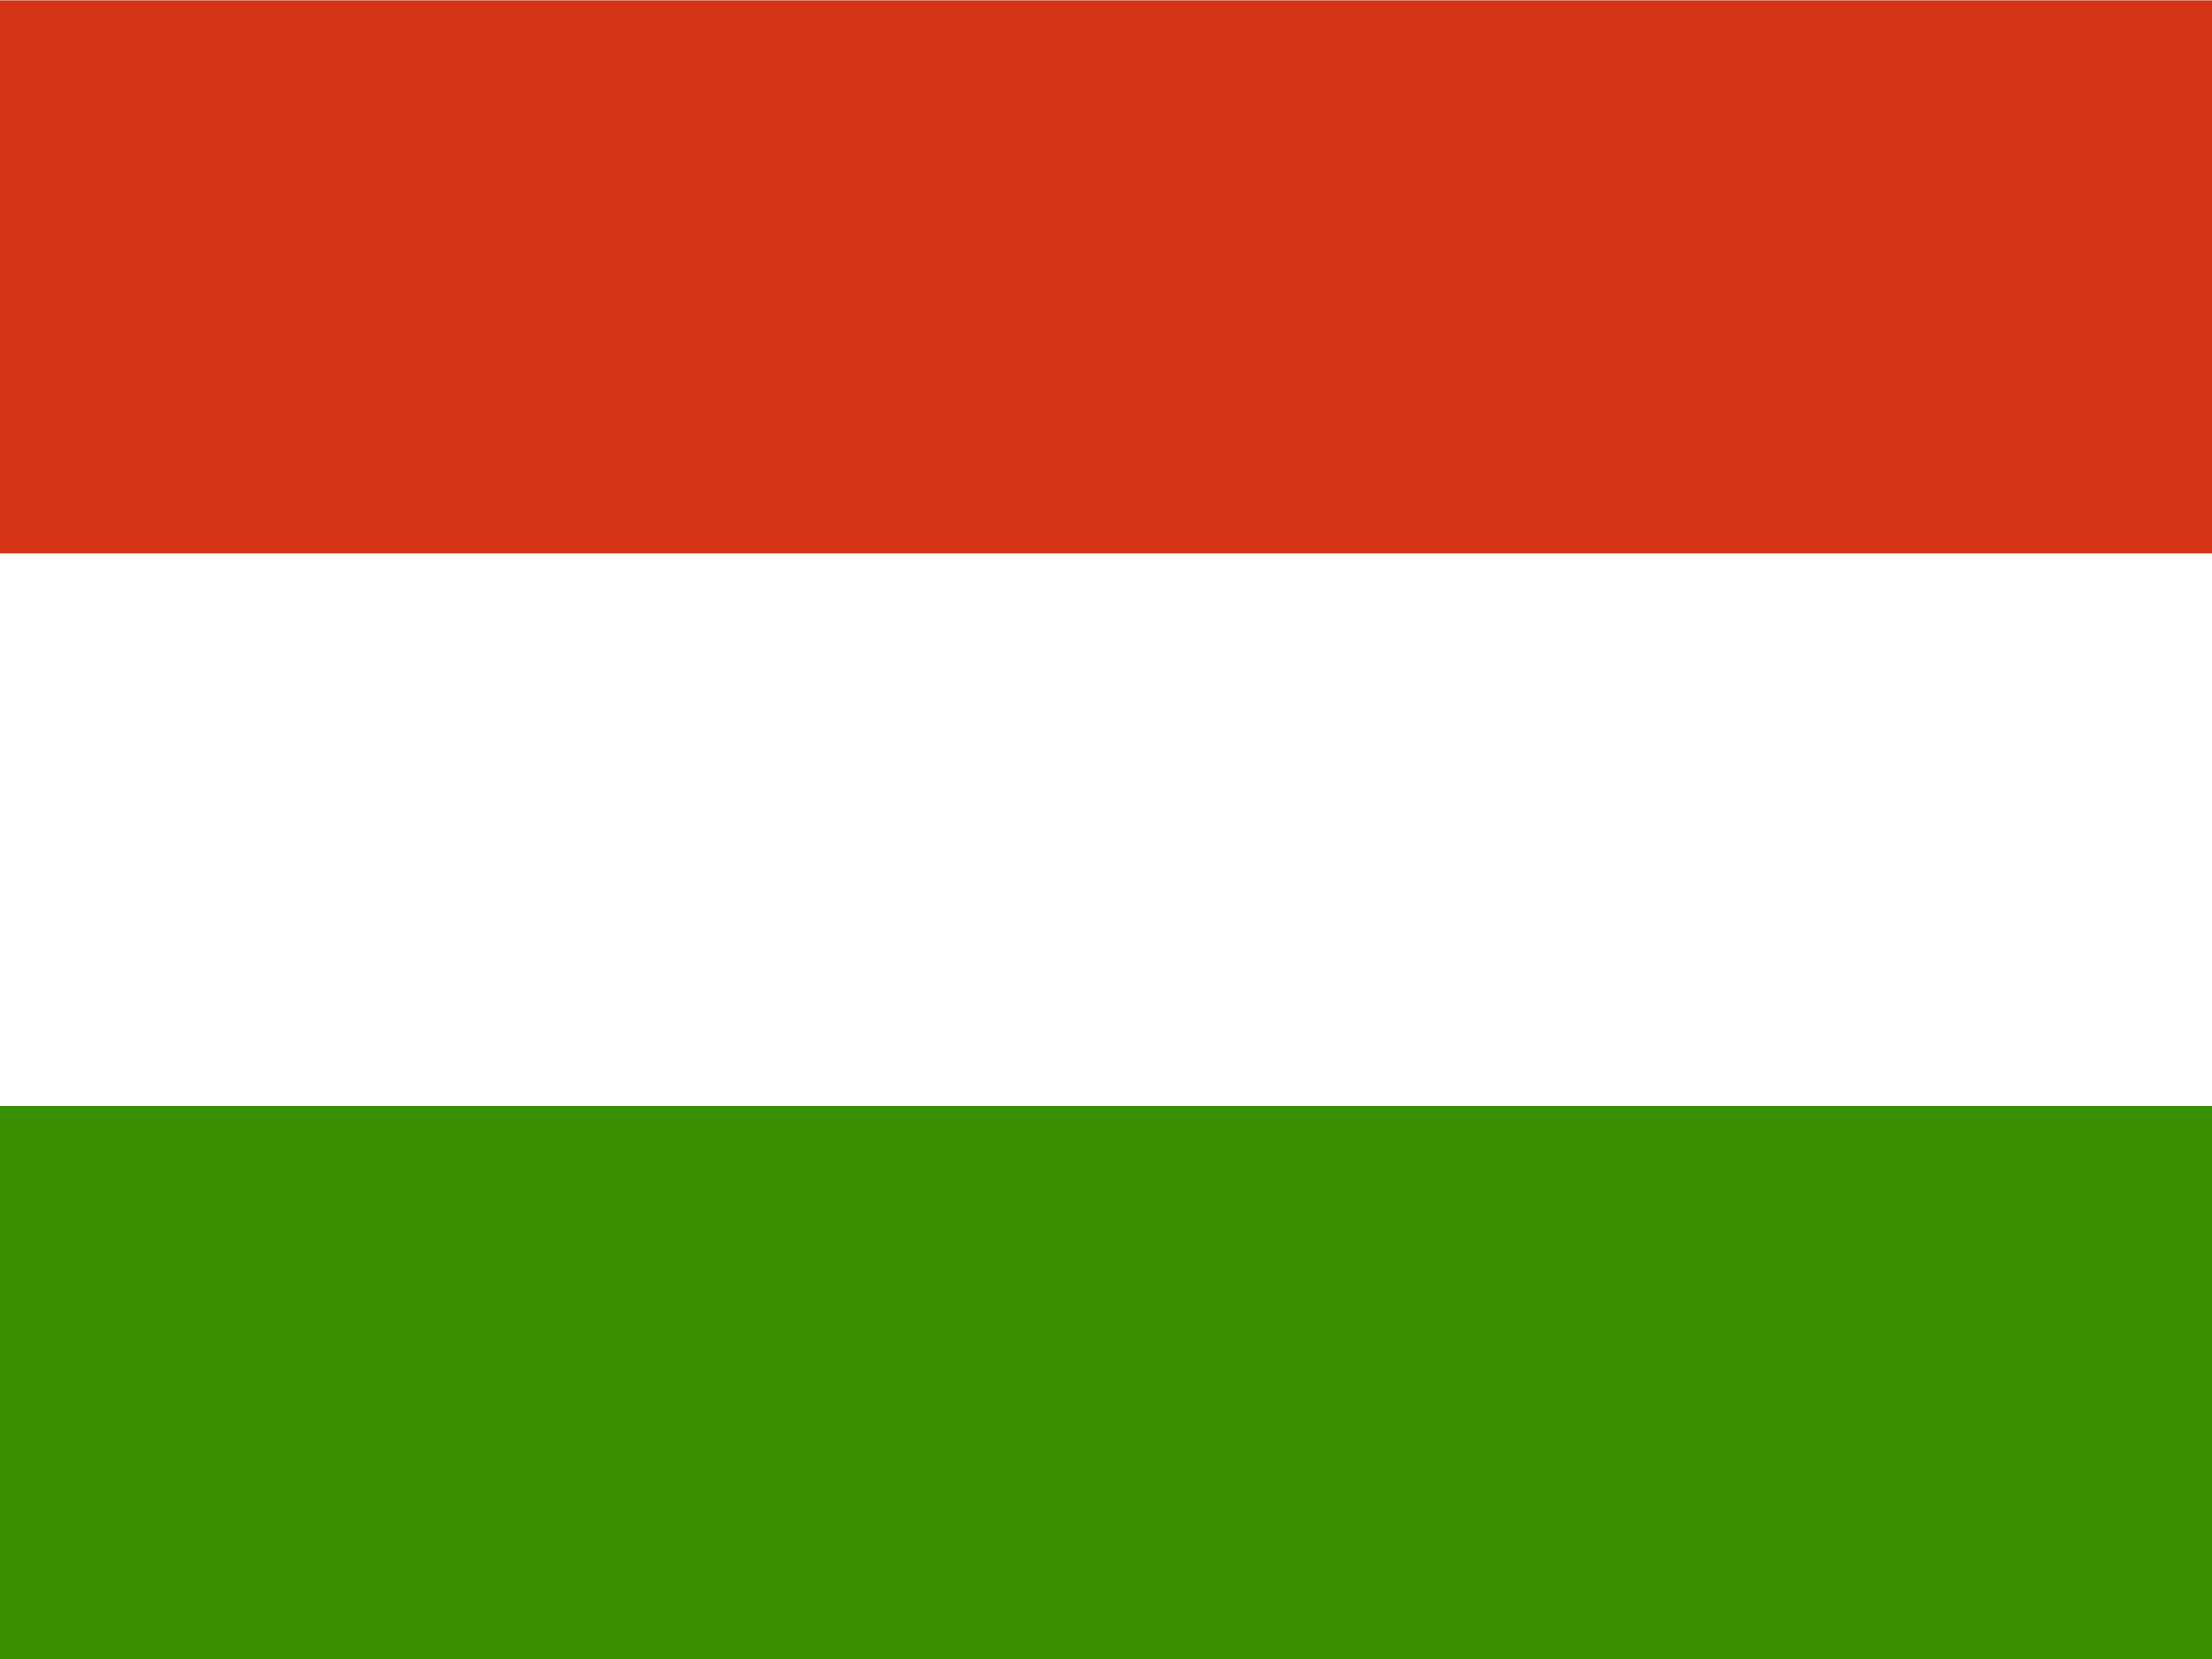 <svg width="24" height="18" viewBox="0 0 24 18" fill="none" xmlns="http://www.w3.org/2000/svg">
<rect x="0" y="0" width="24" height="18" fill="#333333" stroke="none"/>
<g clip-path="url(#clip0_826_416379)">
<path fill-rule="evenodd" clip-rule="evenodd" d="M24 18H0V0H24V18Z" fill="white"/>
<path fill-rule="evenodd" clip-rule="evenodd" d="M24 18H0V12H24V18Z" fill="#388D00"/>
<path fill-rule="evenodd" clip-rule="evenodd" d="M24 6.004H0V0.004H24V6.004Z" fill="#D43516"/>
</g>
<defs>
<clipPath id="clip0_826_416379">
<rect width="24" height="18" fill="white"/>
</clipPath>
</defs>
</svg>
